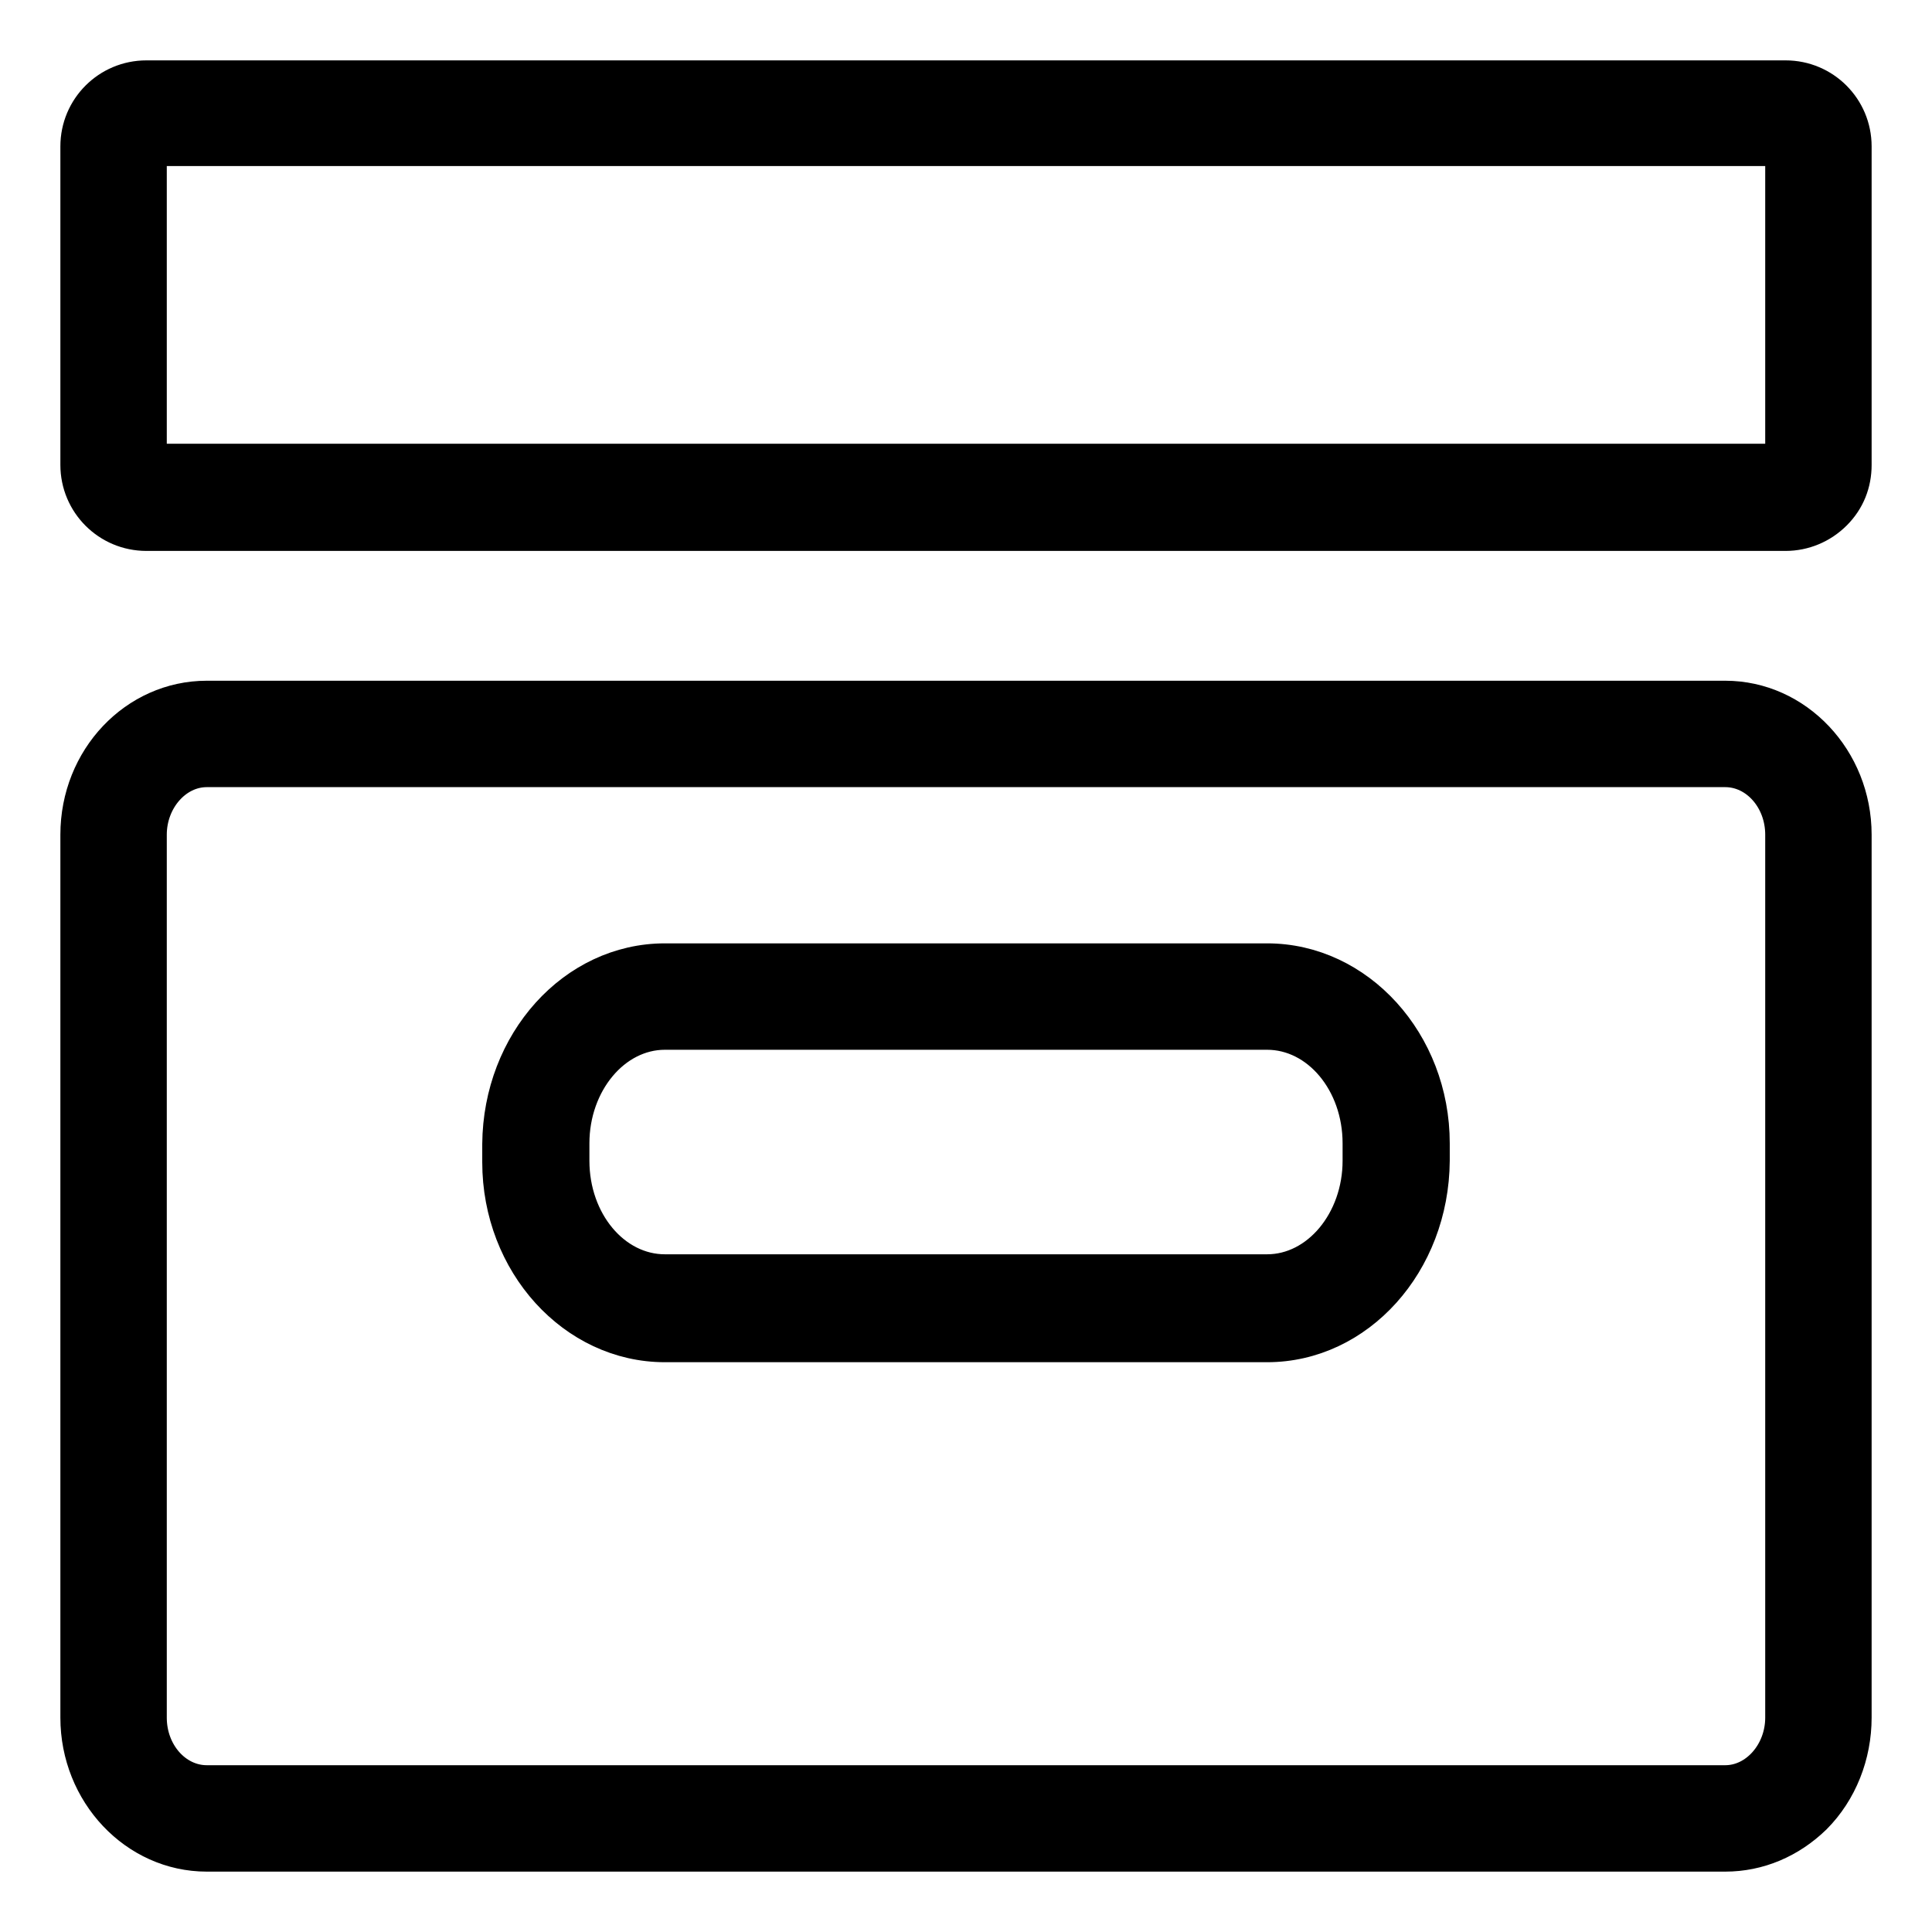 <?xml version="1.0" encoding="utf-8"?>
<!-- Svg Vector Icons : http://www.onlinewebfonts.com/icon -->
<!DOCTYPE svg PUBLIC "-//W3C//DTD SVG 1.1//EN" "http://www.w3.org/Graphics/SVG/1.1/DTD/svg11.dtd">
<svg version="1.1" xmlns="http://www.w3.org/2000/svg" xmlns:xlink="http://www.w3.org/1999/xlink" x="0px" y="0px" viewBox="0 0 256 256" enable-background="new 0 0 256 256" xml:space="preserve">
<g> <path stroke-width="4" fill-opacity="0" stroke="#000000"  d="M228.6,244.2H27.4c-8.6,0-15.6-7.5-15.6-16.6v-117c0-9.2,7-16.6,15.6-16.6h201.2c8.6,0,15.6,7.5,15.6,16.6 v117C244.2,236.7,237.2,244.2,228.6,244.2L228.6,244.2z M27.4,100.5c-5,0-9.1,4.5-9.1,10.1v117c0,5.6,4.1,10.1,9.1,10.1h201.2 c5,0,9.1-4.5,9.1-10.1v-117c0-5.6-4.1-10.1-9.1-10.1H27.4z M167.9,176.7H88.1c-11.2,0-20.3-10.2-20.3-22.7v-2.4 c0-12.6,9.1-22.7,20.3-22.7h79.8c11.2,0,20.3,10.2,20.3,22.7v2.3C188.2,166.5,179.1,176.7,167.9,176.7z M88.1,135.3 c-7.6,0-13.8,7.3-13.8,16.2v2.3c0,8.9,6.2,16.2,13.8,16.2h79.8c7.6,0,13.8-7.3,13.8-16.2v-2.3c0-8.9-6.2-16.2-13.8-16.2H88.1z"/> <path stroke-width="4" fill-opacity="0" stroke="#000000"  d="M228.6,246H27.4c-9.6,0-17.4-8.3-17.4-18.4v-117c0-10.2,7.8-18.4,17.4-18.4h201.2c9.6,0,17.4,8.3,17.4,18.4 v117c0,5-1.9,9.9-5.4,13.4C237.3,244.2,233.1,246,228.6,246L228.6,246z M27.4,95.8c-7.6,0-13.8,6.6-13.8,14.8v117 c0,8.2,6.2,14.8,13.8,14.8h201.3c3.5,0,6.8-1.4,9.4-4c2.8-2.8,4.4-6.7,4.4-10.8v-117c0-8.2-6.2-14.8-13.8-14.8H27.4z M228.6,239.5 H27.4c-6,0-10.9-5.3-10.9-11.9v-117c0-6.6,4.9-11.9,10.9-11.9h201.2c6,0,10.9,5.3,10.9,11.9v117 C239.5,234.2,234.6,239.5,228.6,239.5z M27.4,102.3c-4,0-7.3,3.8-7.3,8.3v117c0,4.6,3.3,8.3,7.3,8.3h201.2c4,0,7.3-3.8,7.3-8.3 v-117c0-4.6-3.3-8.3-7.3-8.3H27.4z M167.9,178.5H88.1c-12.2,0-22.2-11-22.2-24.5v-2.4C66,138,75.9,127,88.1,127h79.8 c12.2,0,22.2,11,22.2,24.5v2.3C190,167.5,180.1,178.5,167.9,178.5z M88.1,130.6c-10.2,0-18.5,9.4-18.5,20.9v2.4 c0,11.5,8.3,20.9,18.5,20.9h79.7c10.2,0,18.5-9.4,18.6-21v-2.3c0-11.5-8.3-20.9-18.5-20.9H88.1z M167.9,171.9H88.1 c-8.6,0-15.6-8.1-15.6-18v-2.3c0-10,7-18,15.6-18h79.8c8.6,0,15.6,8.1,15.6,18v2.3C183.5,163.9,176.5,171.9,167.9,171.9z  M88.1,137.1c-6.6,0-12,6.5-12,14.4v2.3c0,8,5.4,14.4,12,14.4h79.8c6.6,0,12-6.5,12-14.4v-2.3c0-8-5.4-14.4-12-14.4H88.1z"/> <path stroke-width="4" fill-opacity="0" stroke="#000000"  d="M236.6,69.2H19.4c-4.2,0-7.6-3.4-7.6-7.6V19.4c0-4.2,3.4-7.6,7.6-7.6h217.2c4.2,0,7.6,3.4,7.6,7.6v42.2 C244.2,65.7,240.8,69.2,236.6,69.2z M19.4,18.2c-0.6,0-1.1,0.5-1.1,1.1v42.2c0,0.6,0.5,1.1,1.1,1.1h217.2c0.6,0,1.1-0.5,1.1-1.1 V19.3c0-0.6-0.5-1.1-1.1-1.1H19.4z"/> <path stroke-width="4" fill-opacity="0" stroke="#000000"  d="M236.6,71H19.4c-5.2,0-9.4-4.2-9.4-9.4V19.4c0-5.2,4.2-9.4,9.4-9.4h217.2c5.2,0,9.4,4.2,9.4,9.4v42.2 c0,2.5-0.9,4.8-2.7,6.6C241.5,70,239.1,71,236.6,71z M19.4,13.6c-3.2,0-5.8,2.6-5.8,5.8v42.2c0,3.2,2.6,5.8,5.8,5.8h217.2 c1.6,0,3-0.6,4.1-1.7c1.1-1.1,1.7-2.5,1.7-4V19.4c0-3.2-2.6-5.8-5.8-5.8H19.4z M236.6,64.4H19.4c-1.6,0-2.9-1.3-2.9-2.9V19.3 c0-1.6,1.3-2.9,2.9-2.9h217.2c1.6,0,2.9,1.3,2.9,2.9v42.2C239.5,63.1,238.2,64.4,236.6,64.4z M20.1,60.8h215.8V20H20.1V60.8z"/></g>
</svg>